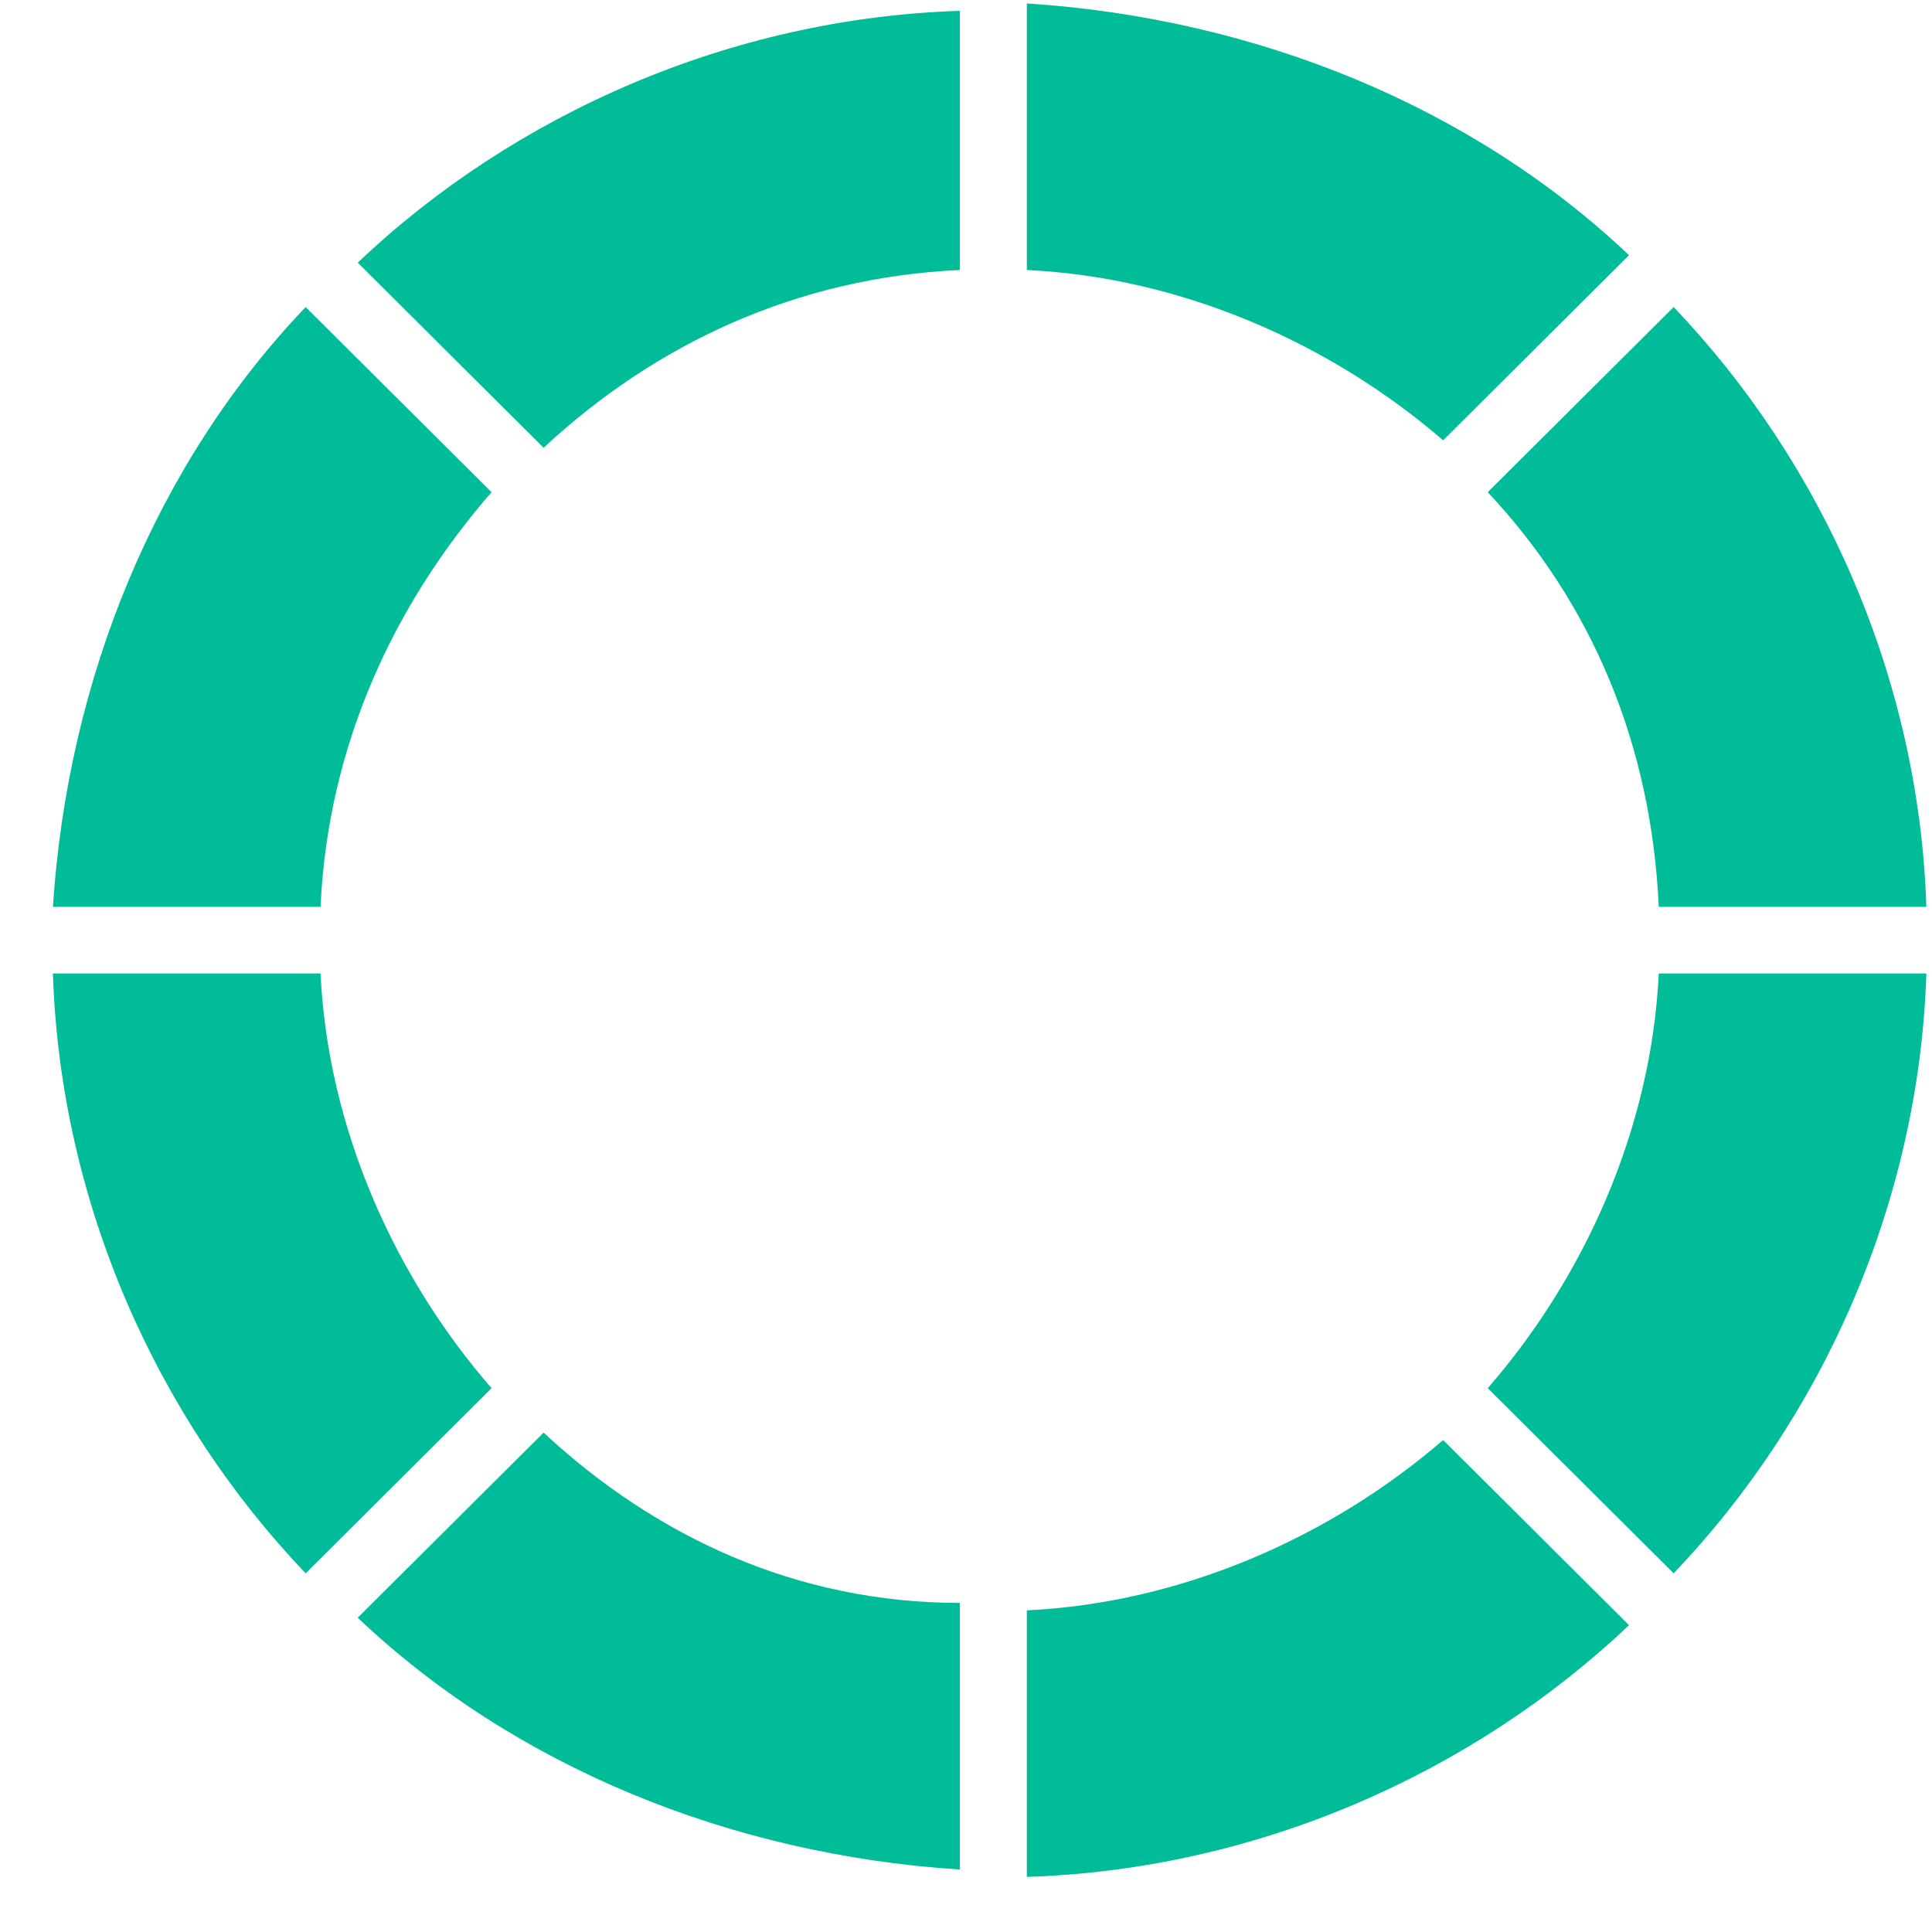 <?xml version="1.0" encoding="UTF-8"?>
<svg width="33px" height="33px" viewBox="0 0 33 33" version="1.1" xmlns="http://www.w3.org/2000/svg" xmlns:xlink="http://www.w3.org/1999/xlink">
    <g stroke="none" stroke-width="1" fill="none" fill-rule="evenodd">
        <g transform="translate(0.904, 0.059)" fill="#00BC98" fill-rule="nonzero">
            <path d="M27.429,15.431 L32,15.431 C31.873,11.51 30.222,7.842 27.683,5.186 L24.508,8.348 C26.286,10.245 27.302,12.648 27.429,15.431 Z M16.635,27.447 L16.635,32 C20.571,31.874 24.254,30.229 26.921,27.7 L23.746,24.538 C21.841,26.182 19.302,27.32 16.635,27.447 Z M15.492,4.553 L15.492,0.126 C11.556,0.253 7.873,1.897 5.206,4.427 L8.381,7.589 C10.286,5.818 12.698,4.68 15.492,4.553 Z M8.381,24.411 L5.206,27.573 C7.873,30.103 11.556,31.621 15.492,31.874 L15.492,27.32 C12.698,27.32 10.286,26.182 8.381,24.411 Z M7.492,8.348 L4.317,5.186 C1.778,7.842 0.254,11.51 -1.77635684e-15,15.431 L4.571,15.431 C4.698,12.648 5.841,10.245 7.492,8.348 Z M4.571,16.569 L-1.77635684e-15,16.569 C0.127,20.49 1.778,24.158 4.317,26.814 L7.492,23.652 C5.841,21.755 4.698,19.225 4.571,16.569 Z M27.429,16.569 C27.302,19.225 26.159,21.755 24.508,23.652 L27.683,26.814 C30.222,24.158 31.873,20.49 32,16.569 L27.429,16.569 Z M23.746,7.462 L26.921,4.3 C24.254,1.771 20.571,0.253 16.635,0 L16.635,4.553 C19.302,4.68 21.841,5.818 23.746,7.462 Z"></path>
        </g>
    </g>
</svg>
